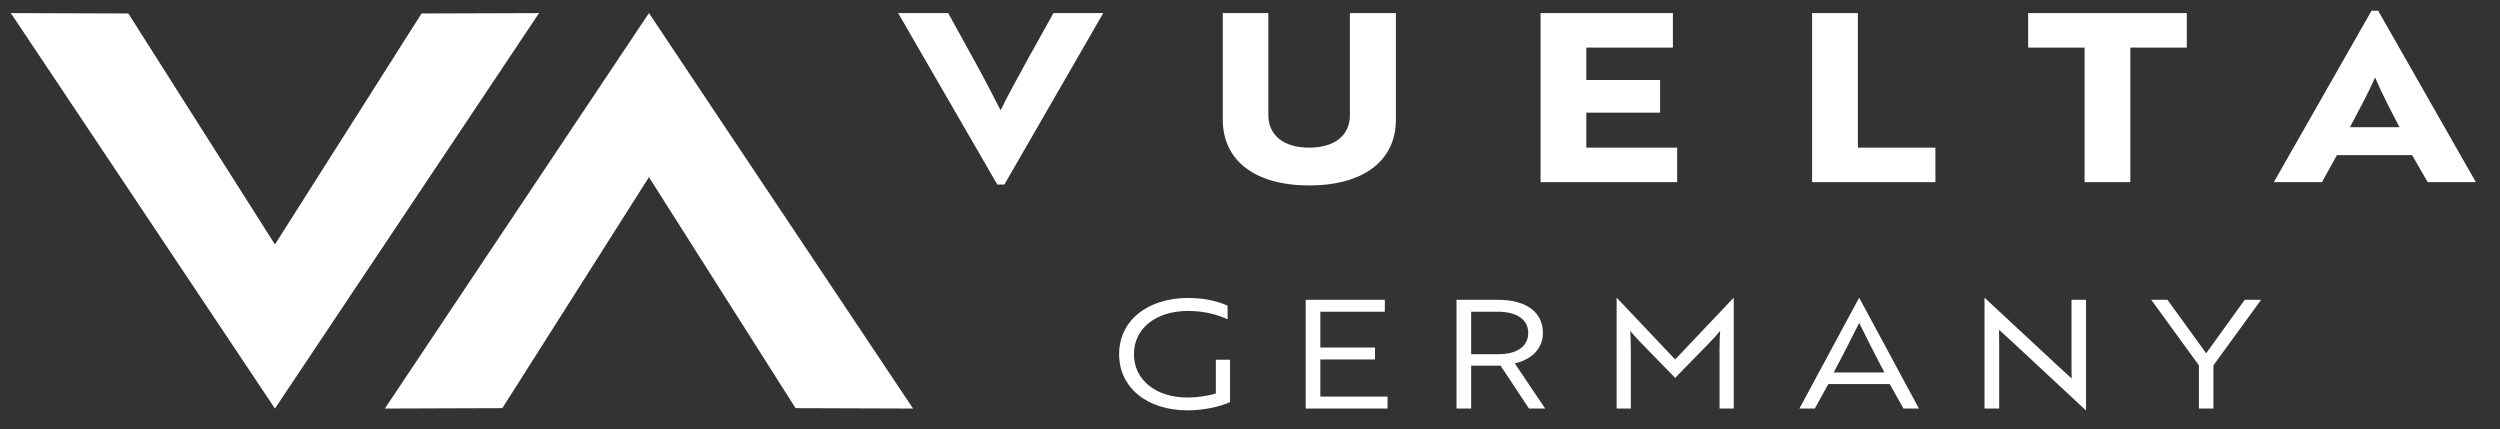 <?xml version="1.0" encoding="UTF-8" standalone="no"?>
<!DOCTYPE svg PUBLIC "-//W3C//DTD SVG 1.1//EN" "http://www.w3.org/Graphics/SVG/1.1/DTD/svg11.dtd">
<svg width="100%" height="100%" viewBox="0 0 233 40" version="1.1" xmlns="http://www.w3.org/2000/svg" xmlns:xlink="http://www.w3.org/1999/xlink" xml:space="preserve" xmlns:serif="http://www.serif.com/" style="fill-rule:evenodd;clip-rule:evenodd;stroke-linejoin:round;stroke-miterlimit:2;">
    <rect x="0" y="0" width="233" height="40" fill="#333333" stroke="none"/>
    <g id="Artboard1" transform="matrix(0.712,0,0,0.186,0,0)">
        <rect x="0" y="0" width="326" height="210" style="fill:none;"/>
        <g transform="matrix(1.405,0,0,5.369,-66.48,-459.331)">
            <path d="M107.777,86.773L132.383,123.681L121.437,123.644L107.777,102.086L94.119,123.644L83.172,123.681L107.777,86.773Z" style="fill:white;fill-rule:nonzero;"/>
            <path d="M72.932,123.681L48.328,86.774L59.273,86.81L72.932,108.368L86.591,86.81L97.538,86.774L72.932,123.681Z" style="fill:white;fill-rule:nonzero;"/>
            <path d="M140.892,102.772L140.229,102.772L130.993,86.773L135.655,86.773L138.417,91.792C139.278,93.37 139.985,94.773 140.537,95.847C141.134,94.619 141.996,93.041 142.99,91.222L145.464,86.773L150.104,86.773L140.892,102.772Z" style="fill:white;fill-rule:nonzero;"/>
            <path d="M177.368,96.723C177.368,100.557 174.341,102.859 169.282,102.859C164.267,102.859 161.24,100.557 161.24,96.723L161.24,86.773L165.483,86.773L165.483,96.285C165.483,98.191 166.918,99.331 169.282,99.331C171.668,99.331 173.082,98.191 173.082,96.285L173.082,86.773L177.368,86.773L177.368,96.723Z" style="fill:white;fill-rule:nonzero;"/>
            <path d="M190.846,102.552L190.846,86.774L203.174,86.774L203.174,89.995L195.109,89.995L195.109,93.02L201.981,93.02L201.981,96.066L195.109,96.066L195.109,99.331L203.572,99.331L203.572,102.552L190.846,102.552Z" style="fill:white;fill-rule:nonzero;"/>
            <path d="M216.144,102.552L216.144,86.774L220.407,86.774L220.407,99.331L227.632,99.331L227.632,102.552L216.144,102.552Z" style="fill:white;fill-rule:nonzero;"/>
            <path d="M245.794,89.995L245.794,102.552L241.529,102.552L241.529,89.995L236.272,89.995L236.272,86.773L251.052,86.773L251.052,89.995L245.794,89.995Z" style="fill:white;fill-rule:nonzero;"/>
            <path d="M268.264,86.554L268.882,86.554L277.985,102.552L273.5,102.552L272.042,100.032L265.038,100.032L263.647,102.552L259.161,102.552L268.264,86.554ZM270.871,97.424C270.12,95.978 269.28,94.4 268.595,92.778C267.888,94.4 267.005,95.978 266.253,97.424L270.871,97.424Z" style="fill:white;fill-rule:nonzero;"/>
            <path d="M161.915,123.076L161.915,119.128L160.591,119.128L160.591,122.273C159.9,122.498 158.828,122.653 157.968,122.653C154.992,122.653 152.961,121.003 152.961,118.606C152.961,116.208 155.006,114.572 157.996,114.572C159.618,114.572 160.788,114.953 161.689,115.348L161.689,114.08C160.985,113.77 159.815,113.362 158.024,113.362C154.202,113.362 151.581,115.489 151.581,118.606C151.581,121.723 154.174,123.85 157.968,123.85C159.336,123.85 160.943,123.54 161.915,123.076ZM176.59,123.681L176.59,122.569L170.329,122.569L170.329,119.099L175.419,119.099L175.419,117.986L170.329,117.986L170.329,114.643L176.336,114.643L176.336,113.531L168.963,113.531L168.963,123.681L176.59,123.681ZM183.015,113.531L183.015,123.681L184.381,123.681L184.381,119.677L187.118,119.677L189.767,123.681L191.276,123.681L188.442,119.465C190.078,119.099 191.065,118.028 191.065,116.618C191.065,114.685 189.5,113.531 186.893,113.531L183.015,113.531ZM186.85,114.643C188.625,114.643 189.697,115.376 189.697,116.618C189.697,117.859 188.668,118.607 186.949,118.607L184.381,118.607L184.381,114.643L186.85,114.643ZM203.387,120.82L206.49,117.632C206.927,117.195 207.28,116.786 207.576,116.434C207.548,116.814 207.52,117.519 207.52,118.182L207.52,123.683L208.843,123.683L208.843,113.36L208.815,113.36L203.387,119.099L197.96,113.36L197.932,113.36L197.932,123.683L199.255,123.683L199.255,118.182C199.255,117.519 199.227,116.814 199.199,116.434C199.495,116.786 199.848,117.195 200.285,117.632L203.387,120.82ZM214.96,123.681L216.398,123.681L217.653,121.397L223.376,121.397L224.659,123.681L226.097,123.681L220.543,113.362L220.514,113.362L214.96,123.681ZM218.16,120.313C218.921,118.889 219.81,117.14 220.529,115.688C221.247,117.14 222.122,118.889 222.883,120.313L218.16,120.313ZM241.652,123.852L241.666,123.852L241.666,113.529L240.313,113.529L240.313,119.41C240.313,119.932 240.313,120.496 240.327,120.877C240.059,120.623 239.424,120.059 238.945,119.608L232.235,113.36L232.207,113.36L232.207,123.683L233.574,123.683L233.574,117.803C233.574,117.38 233.56,116.689 233.56,116.337C233.913,116.661 234.477,117.154 234.956,117.606L241.652,123.852ZM247.741,113.531L252.182,119.649L252.182,123.681L253.534,123.681L253.534,119.649L257.976,113.531L256.453,113.531L252.858,118.521L249.25,113.531L247.741,113.531Z" style="fill:white;fill-rule:nonzero;"/>
        </g>
    </g>
</svg>
